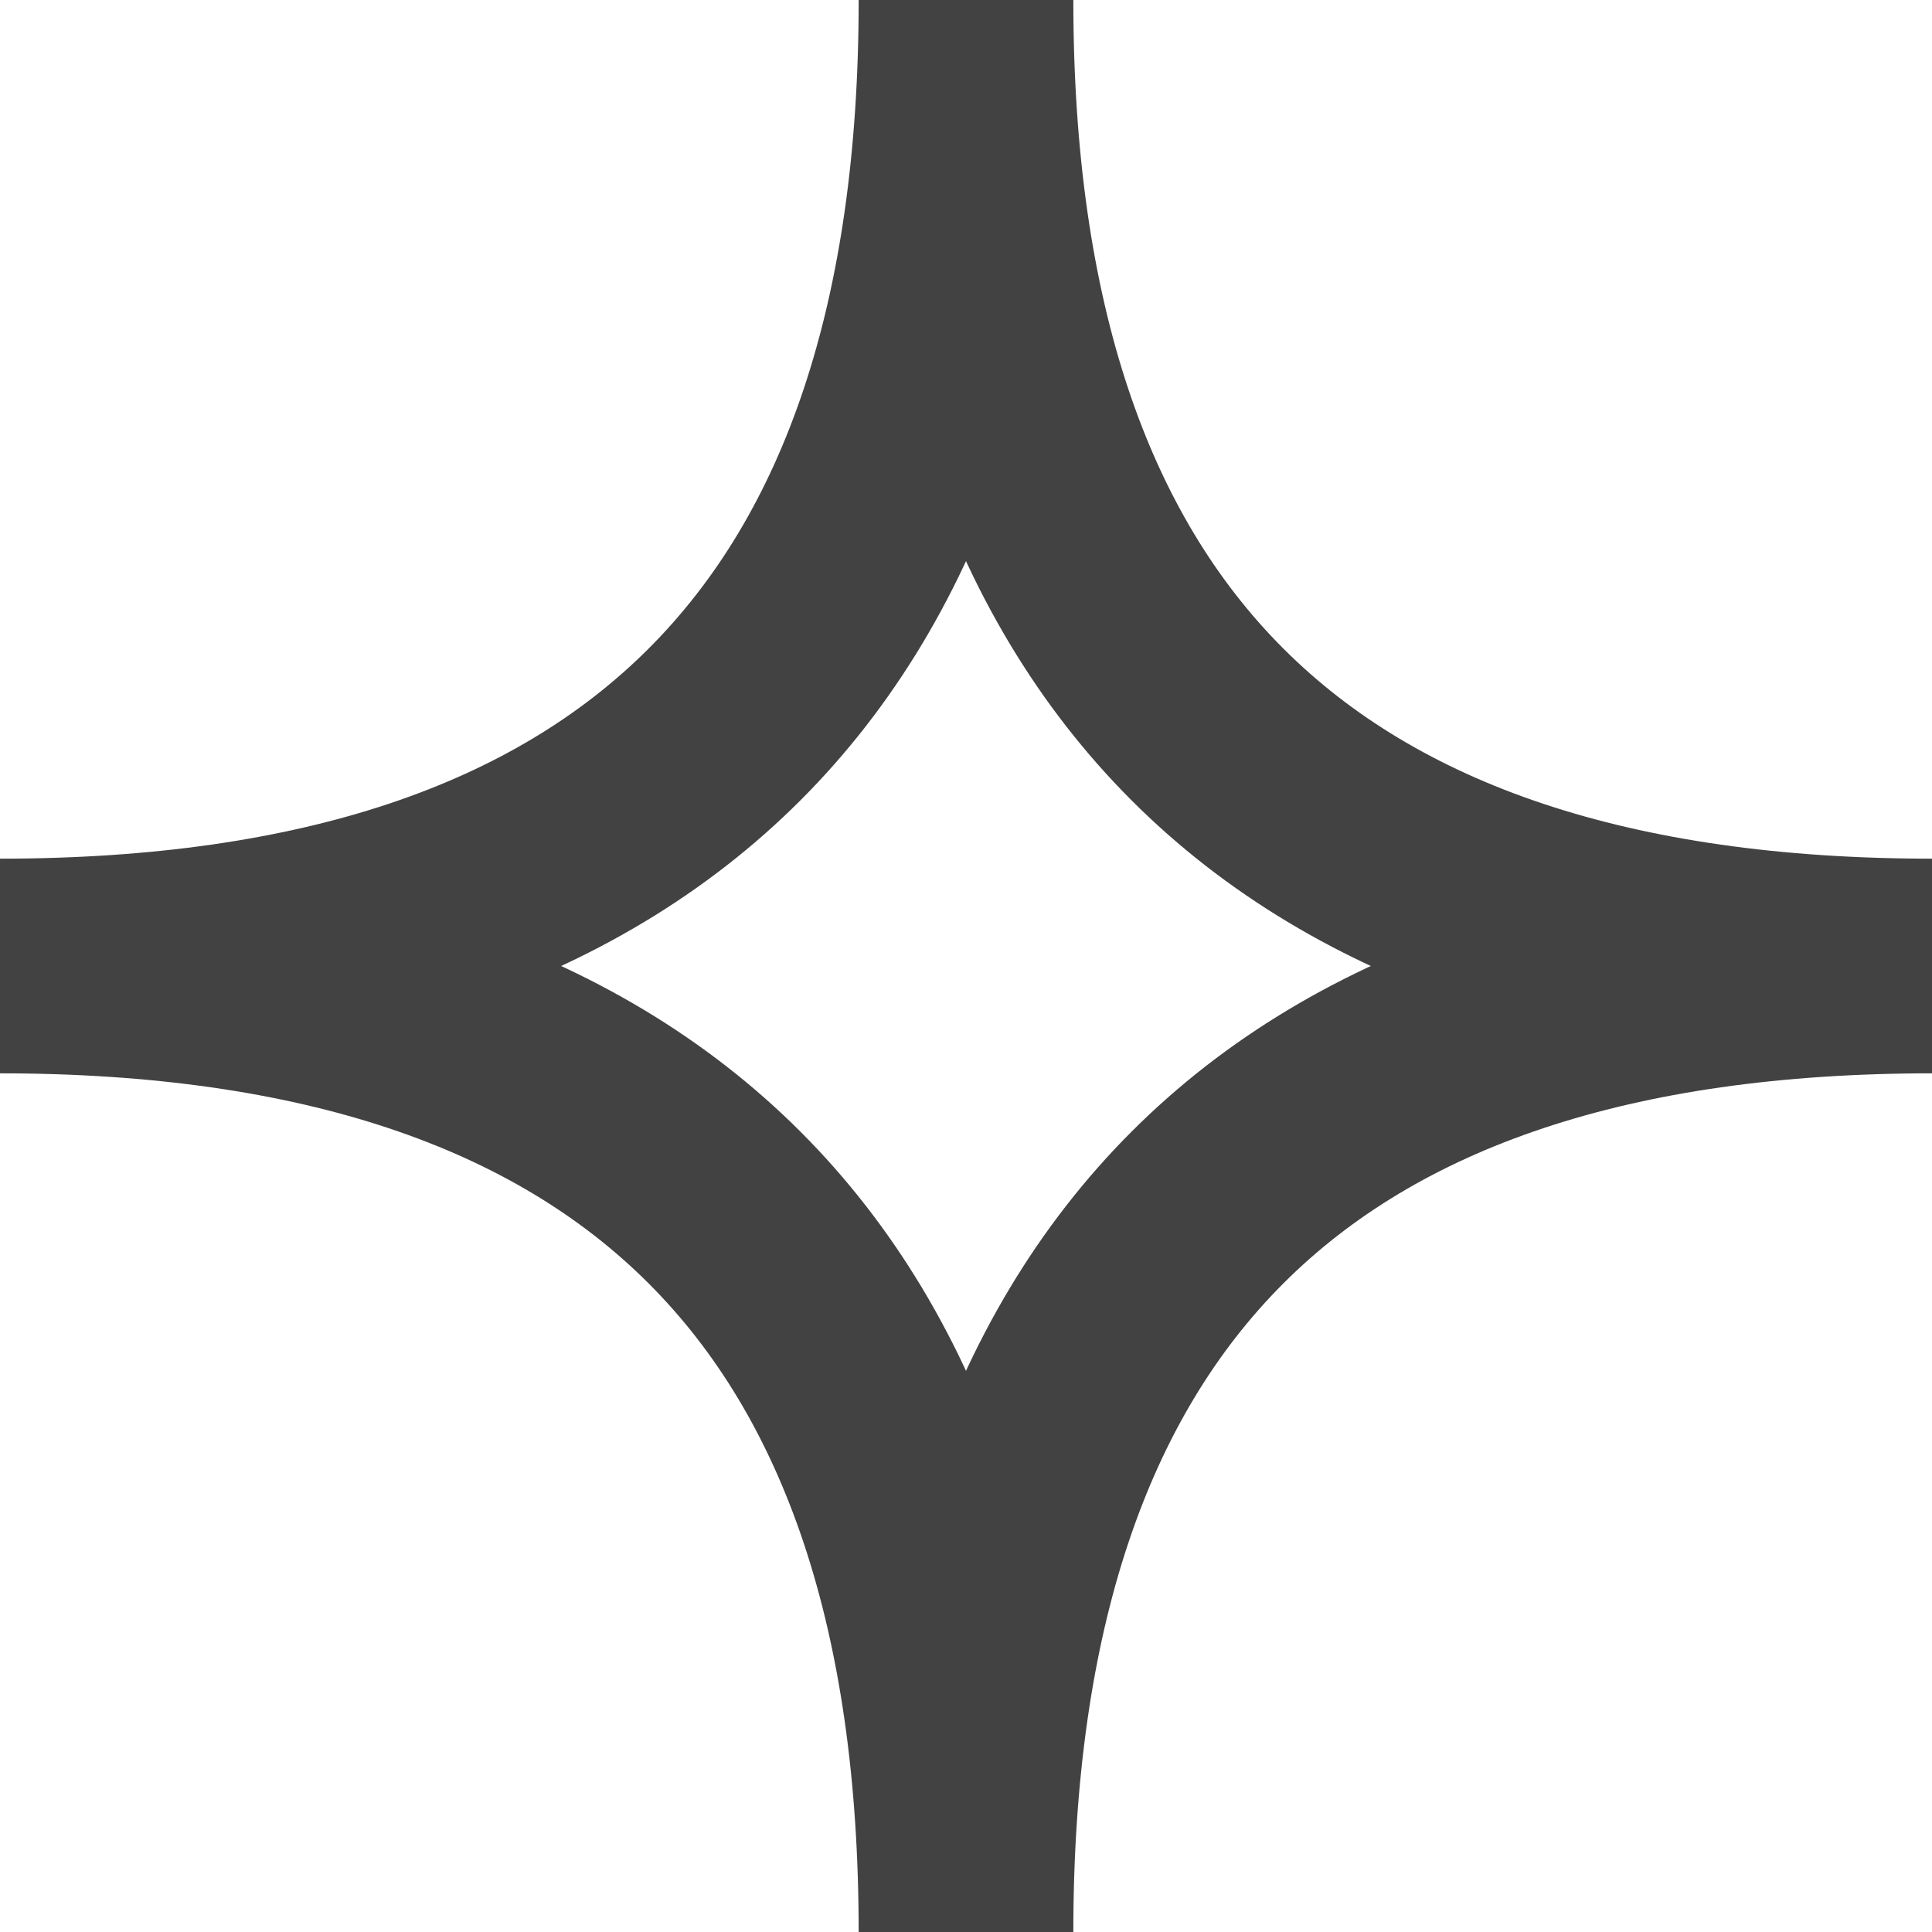 <svg width="27" height="27" viewBox="0 0 27 27" fill="none" xmlns="http://www.w3.org/2000/svg">
<path d="M13.5 -5.90104e-07C13.5 9 18 13.5 27 13.5M27 13.5C18 13.5 13.5 18 13.5 27M1.91329e-06 13.5C9 13.5 13.5 9 13.5 0M13.5 27C13.5 18 9 13.5 1.91329e-06 13.5" stroke="#424242" stroke-width="3"/>
</svg>
